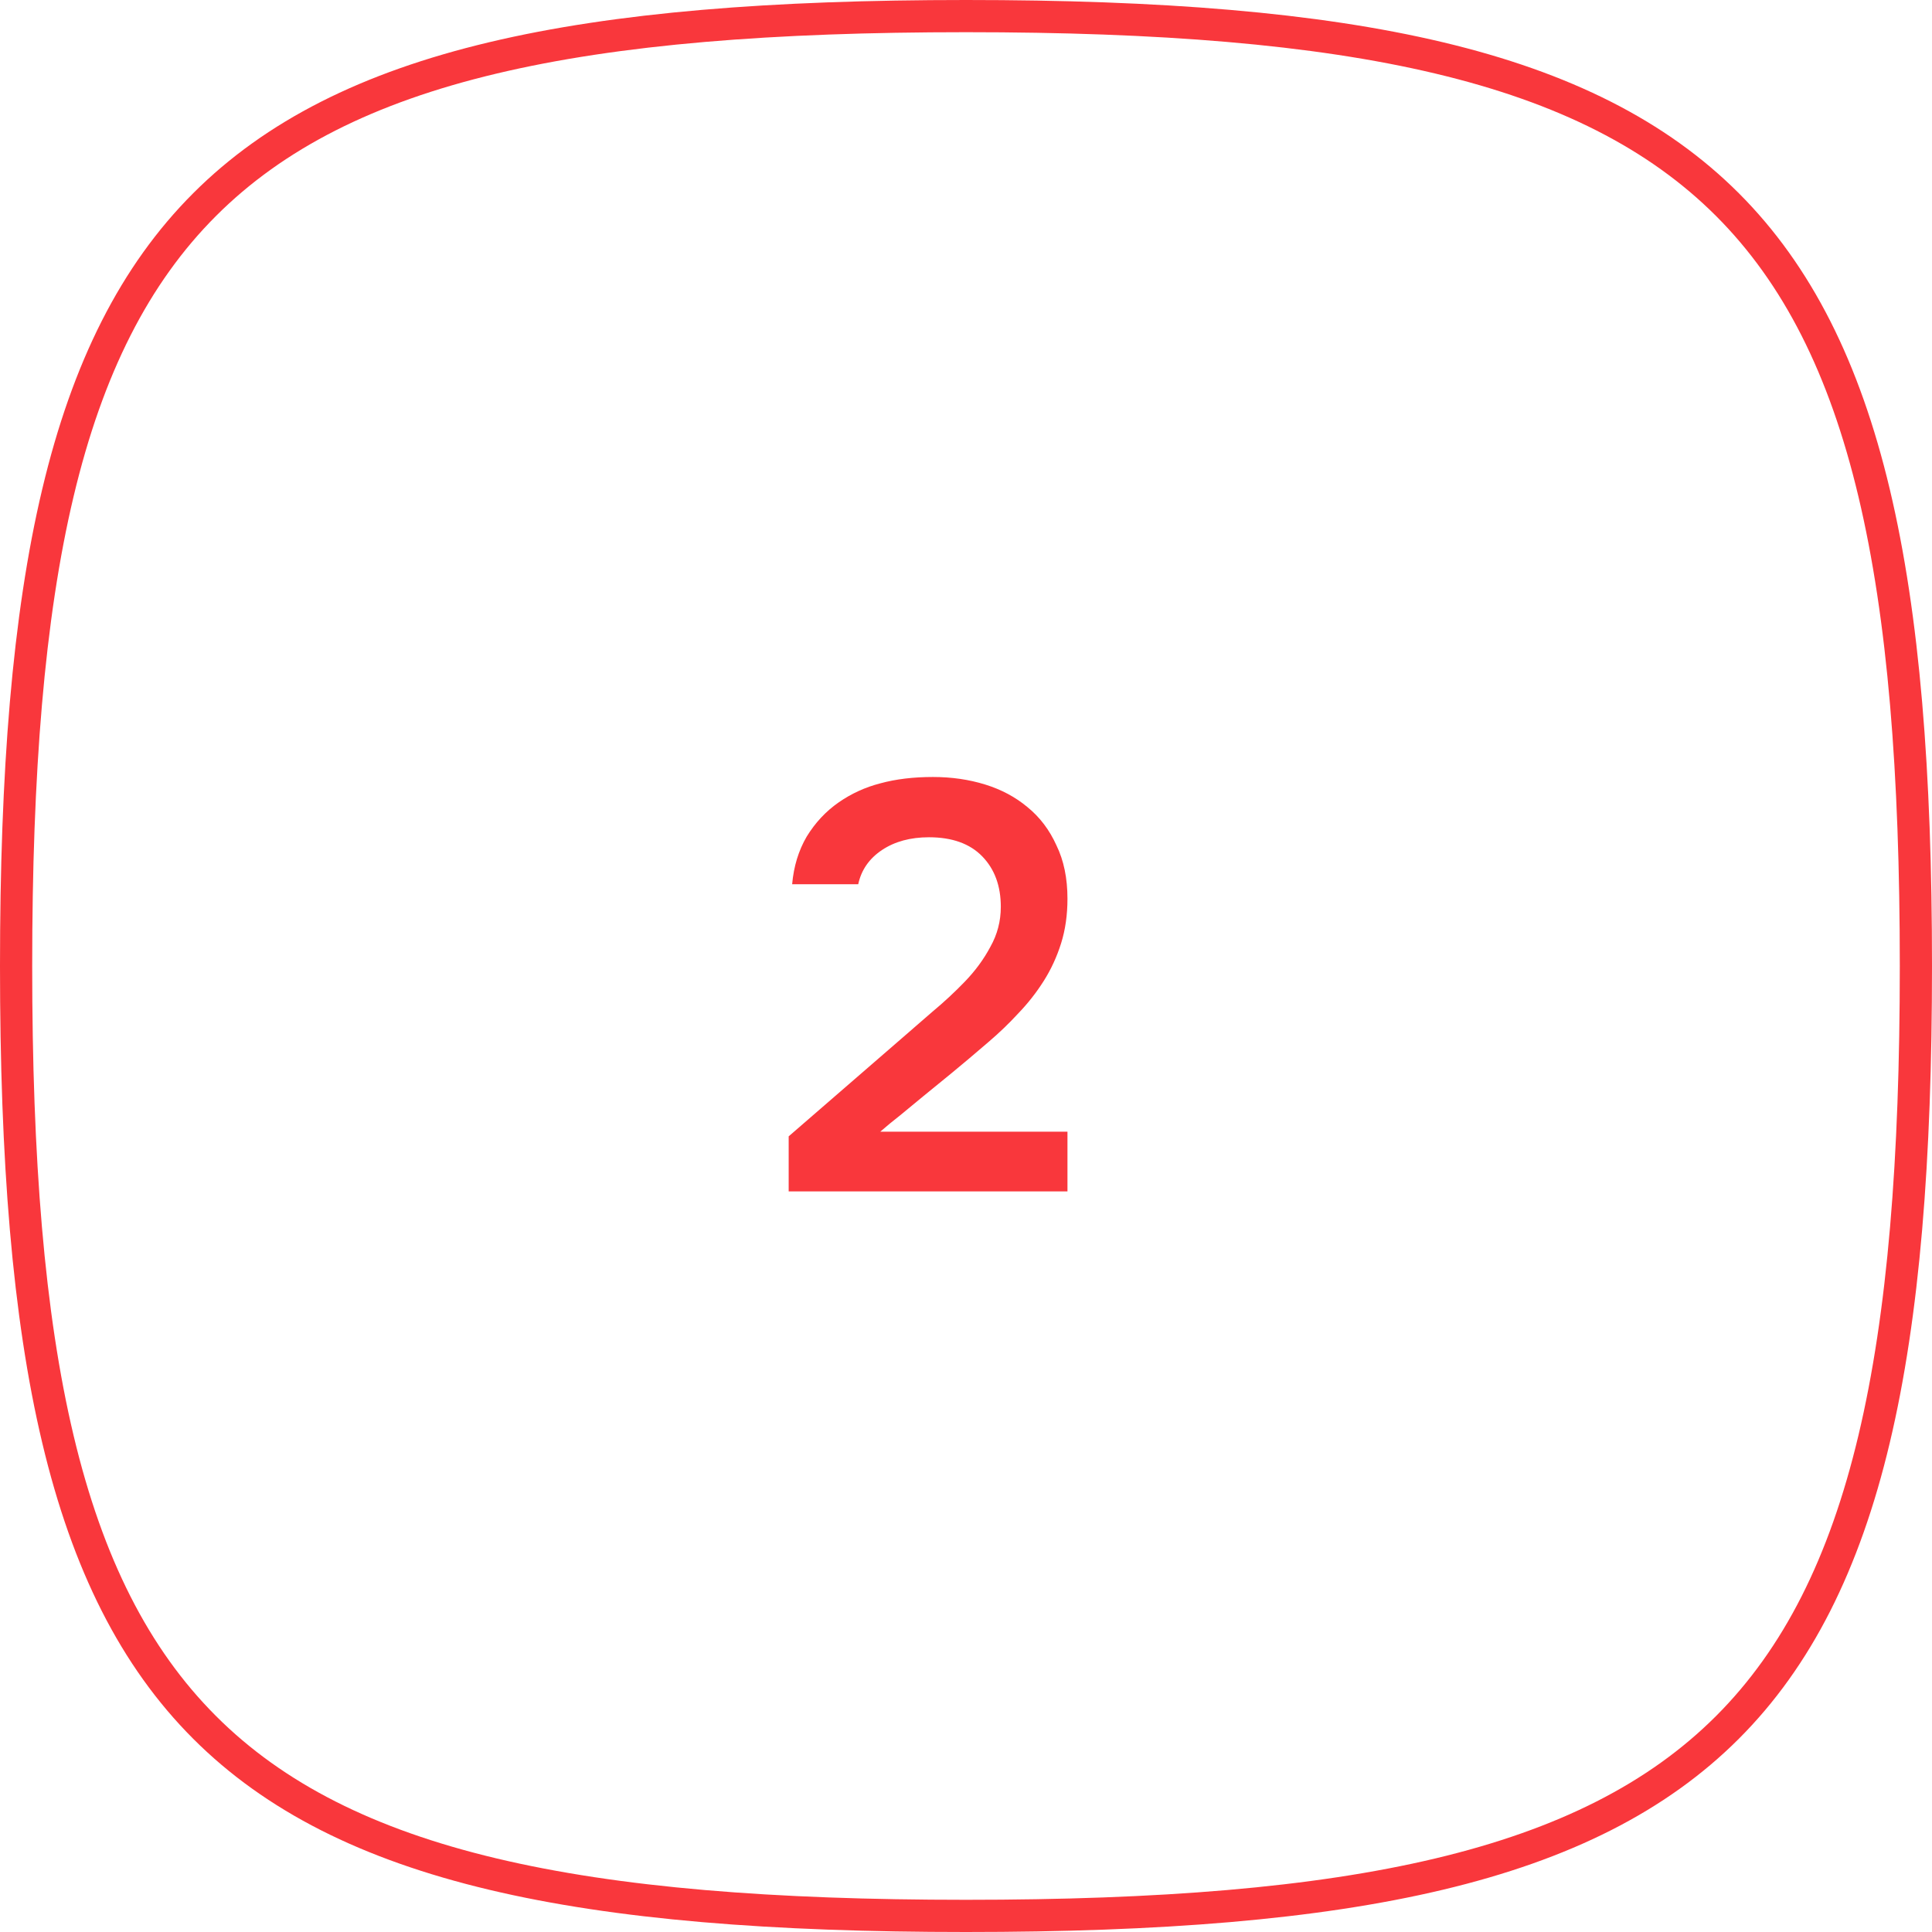 <?xml version="1.0" encoding="UTF-8"?> <svg xmlns="http://www.w3.org/2000/svg" width="60" height="60" viewBox="0 0 60 60" fill="none"><g clip-path="url(#clip0_102_678)"><path d="M0.5 30C0.5 17.996 2.013 10.694 6.354 6.354C10.694 2.013 17.996 0.5 30 0.5C42.004 0.5 49.306 2.013 53.647 6.354C57.987 10.694 59.5 17.996 59.5 30C59.5 42.004 57.987 49.306 53.647 53.646C49.306 57.987 42.004 59.5 30 59.5C17.996 59.5 10.694 57.987 6.354 53.646C2.013 49.306 0.5 42.004 0.5 30Z" stroke="#F9373C" stroke-miterlimit="10"></path><path d="M28.003 32.248C28.291 31.996 28.609 31.72 28.957 31.42C29.317 31.12 29.653 30.808 29.965 30.484C30.289 30.148 30.553 29.788 30.757 29.404C30.973 29.02 31.081 28.606 31.081 28.162C31.081 27.514 30.889 26.992 30.505 26.596C30.121 26.2 29.569 26.002 28.849 26.002C28.273 26.002 27.787 26.134 27.391 26.398C26.995 26.662 26.749 27.016 26.653 27.46H24.601C24.649 26.908 24.799 26.416 25.051 25.984C25.315 25.552 25.645 25.198 26.041 24.922C26.437 24.646 26.869 24.448 27.337 24.328C27.817 24.196 28.363 24.13 28.975 24.13C29.551 24.13 30.091 24.208 30.595 24.364C31.099 24.52 31.537 24.754 31.909 25.066C32.293 25.378 32.593 25.774 32.809 26.254C33.037 26.722 33.151 27.274 33.151 27.91C33.151 28.414 33.085 28.876 32.953 29.296C32.821 29.716 32.641 30.106 32.413 30.466C32.185 30.826 31.921 31.162 31.621 31.474C31.333 31.786 31.027 32.08 30.703 32.356C30.271 32.728 29.887 33.052 29.551 33.328C29.227 33.592 28.933 33.832 28.669 34.048C28.405 34.264 28.165 34.462 27.949 34.642C27.733 34.81 27.529 34.978 27.337 35.146H33.151V37H24.493V35.29L28.003 32.248Z" fill="#F9373C"></path></g><defs><clipPath id="clip0_102_678"><rect width="60" height="60" fill="white"></rect></clipPath></defs></svg> 